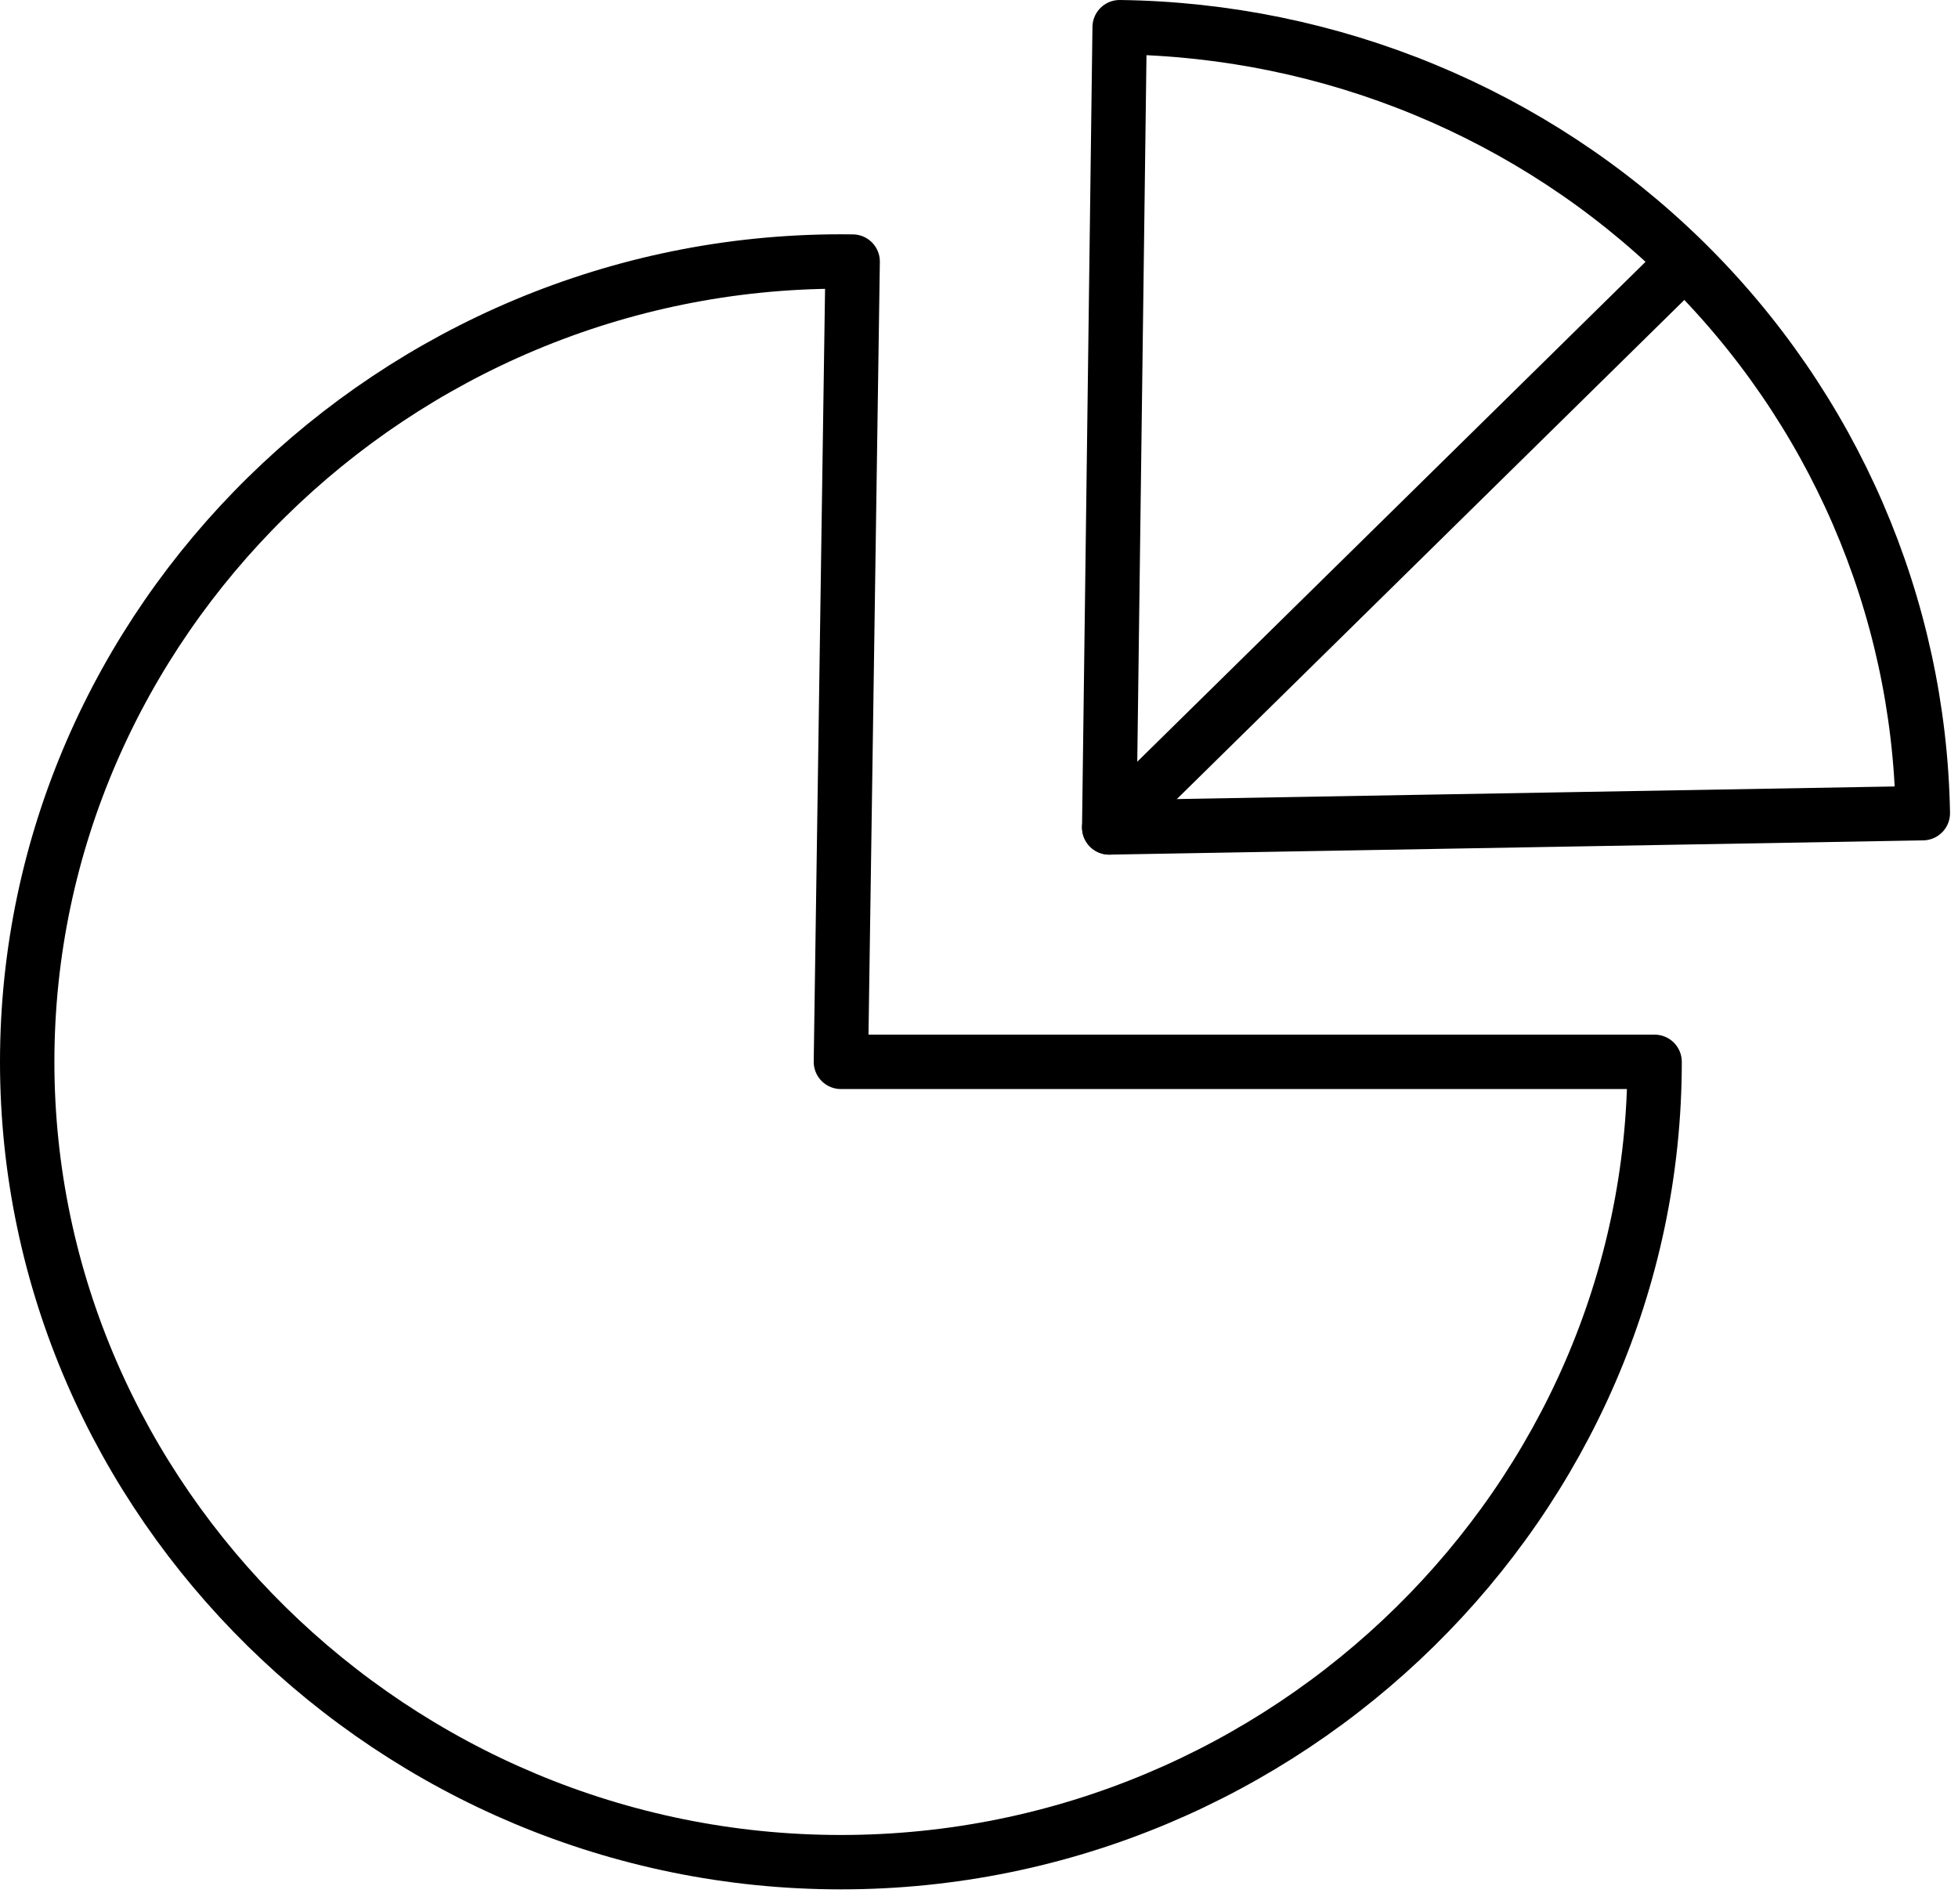 <svg width="108" height="105" viewBox="0 0 108 105" fill="none" xmlns="http://www.w3.org/2000/svg">
<path d="M46.383 58.568H91.265C91.265 82.784 71.001 102.712 46.383 102.712C21.764 102.712 1.5 82.779 1.5 58.568C1.5 34.356 21.764 14.423 46.383 14.423C46.597 14.423 46.816 14.423 47.031 14.428L46.383 58.568Z" stroke="black" stroke-width="3" stroke-miterlimit="10" stroke-linecap="round" stroke-linejoin="round"/>
<path d="M61.183 45.639L61.758 1.5C73.422 1.649 84.579 6.257 92.844 14.346C101.109 22.436 105.857 33.384 106.06 44.852L61.183 45.639Z" stroke="black" stroke-width="3" stroke-miterlimit="10" stroke-linecap="round" stroke-linejoin="round"/>
<path d="M61.183 45.639L92.901 14.444" stroke="black" stroke-width="3" stroke-miterlimit="10" stroke-linecap="round" stroke-linejoin="round"/>
</svg>
